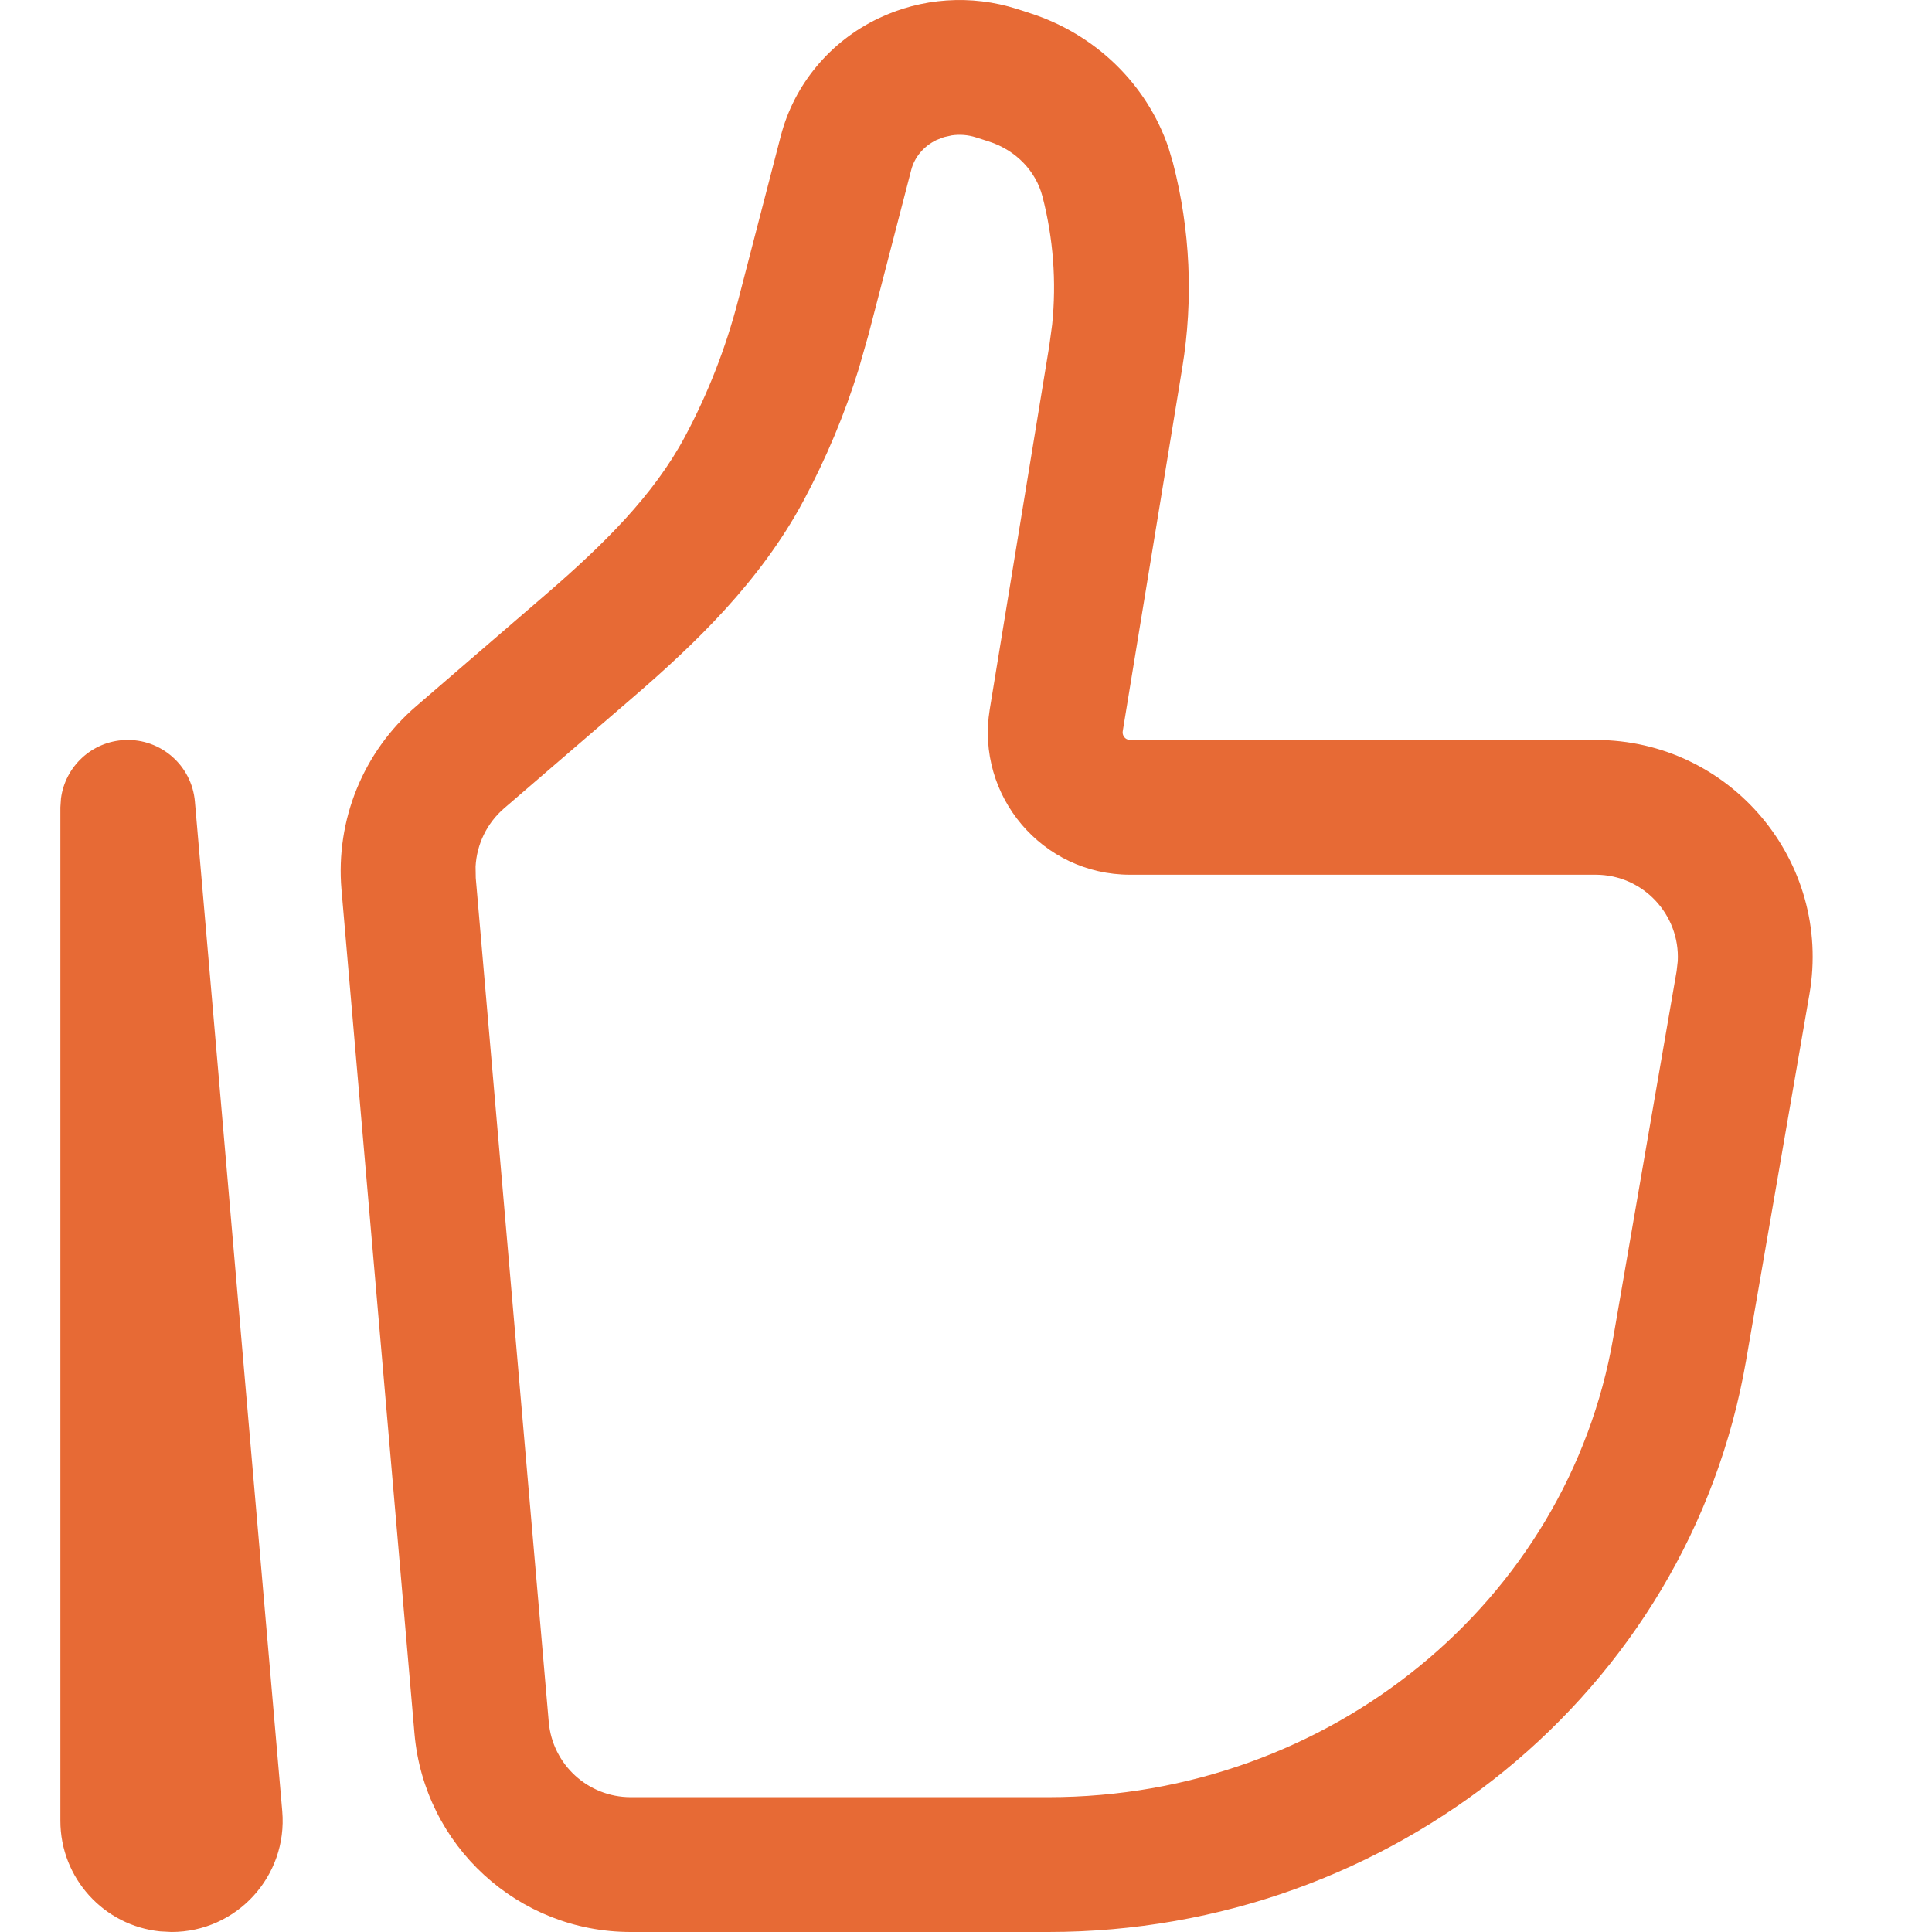 <?xml version="1.0" encoding="UTF-8"?>
<svg width="32px" height="32px" viewBox="0 0 32 32" version="1.1" xmlns="http://www.w3.org/2000/svg" xmlns:xlink="http://www.w3.org/1999/xlink">
    <title>icn__thumb-up</title>
    <g id="layouts" stroke="none" stroke-width="1" fill="none" fill-rule="evenodd">
        <g id="avaleht" transform="translate(-209, -3228)">
            <g id="section" transform="translate(0, 3022)">
                <g id="icn__thumb-up" transform="translate(209, 206)">
                    <rect id="Rectangle" x="0" y="0" width="32" height="32"></rect>
                    <path d="M16.847,0.149 L17.063,0.219 C18.136,0.564 18.991,1.385 19.353,2.444 L19.427,2.693 C19.715,3.802 19.768,4.96 19.582,6.091 L18.596,12.111 C18.587,12.169 18.618,12.221 18.665,12.244 L18.717,12.256 L26.429,12.256 C28.66,12.256 30.35,14.268 29.97,16.466 L28.92,22.538 C27.97,28.028 23.059,32 17.365,32 L10.446,32 C8.58,32 7.026,30.571 6.865,28.713 L5.656,14.733 C5.557,13.582 6.016,12.452 6.892,11.698 L9.033,9.852 C10.008,9.012 10.829,8.197 11.345,7.232 C11.727,6.517 12.022,5.762 12.225,4.979 L12.933,2.25 C13.156,1.394 13.75,0.689 14.542,0.308 C15.26,-0.038 16.088,-0.094 16.847,0.149 Z M15.635,2.271 L15.511,2.319 C15.292,2.425 15.147,2.609 15.094,2.81 L14.386,5.54 L14.224,6.108 C13.991,6.861 13.685,7.589 13.314,8.284 C12.593,9.634 11.502,10.672 10.491,11.544 L8.349,13.389 C8.065,13.634 7.896,13.984 7.877,14.354 L7.88,14.541 L9.089,28.521 C9.15,29.227 9.74,29.767 10.446,29.767 L17.365,29.767 C22.033,29.767 25.966,26.519 26.72,22.158 L27.77,16.085 L27.789,15.919 C27.828,15.152 27.216,14.488 26.429,14.488 L18.717,14.488 C17.263,14.488 16.158,13.183 16.393,11.75 L17.379,5.73 L17.427,5.376 C17.5,4.666 17.446,3.947 17.266,3.253 C17.16,2.843 16.836,2.491 16.38,2.344 L16.164,2.275 C16.034,2.233 15.897,2.223 15.765,2.242 L15.635,2.271 Z M1.01,13.225 C1.079,12.695 1.521,12.28 2.068,12.257 C2.665,12.231 3.177,12.68 3.228,13.276 L4.675,30 C4.767,31.074 3.921,32 2.841,32 L2.652,31.99 C1.723,31.896 1,31.111 1,30.158 L1,13.372 L1.01,13.225 Z" id="Shape" fill="#E76A35" fill-rule="nonzero"></path>
                </g>
            </g>
        </g>
    </g>
</svg>